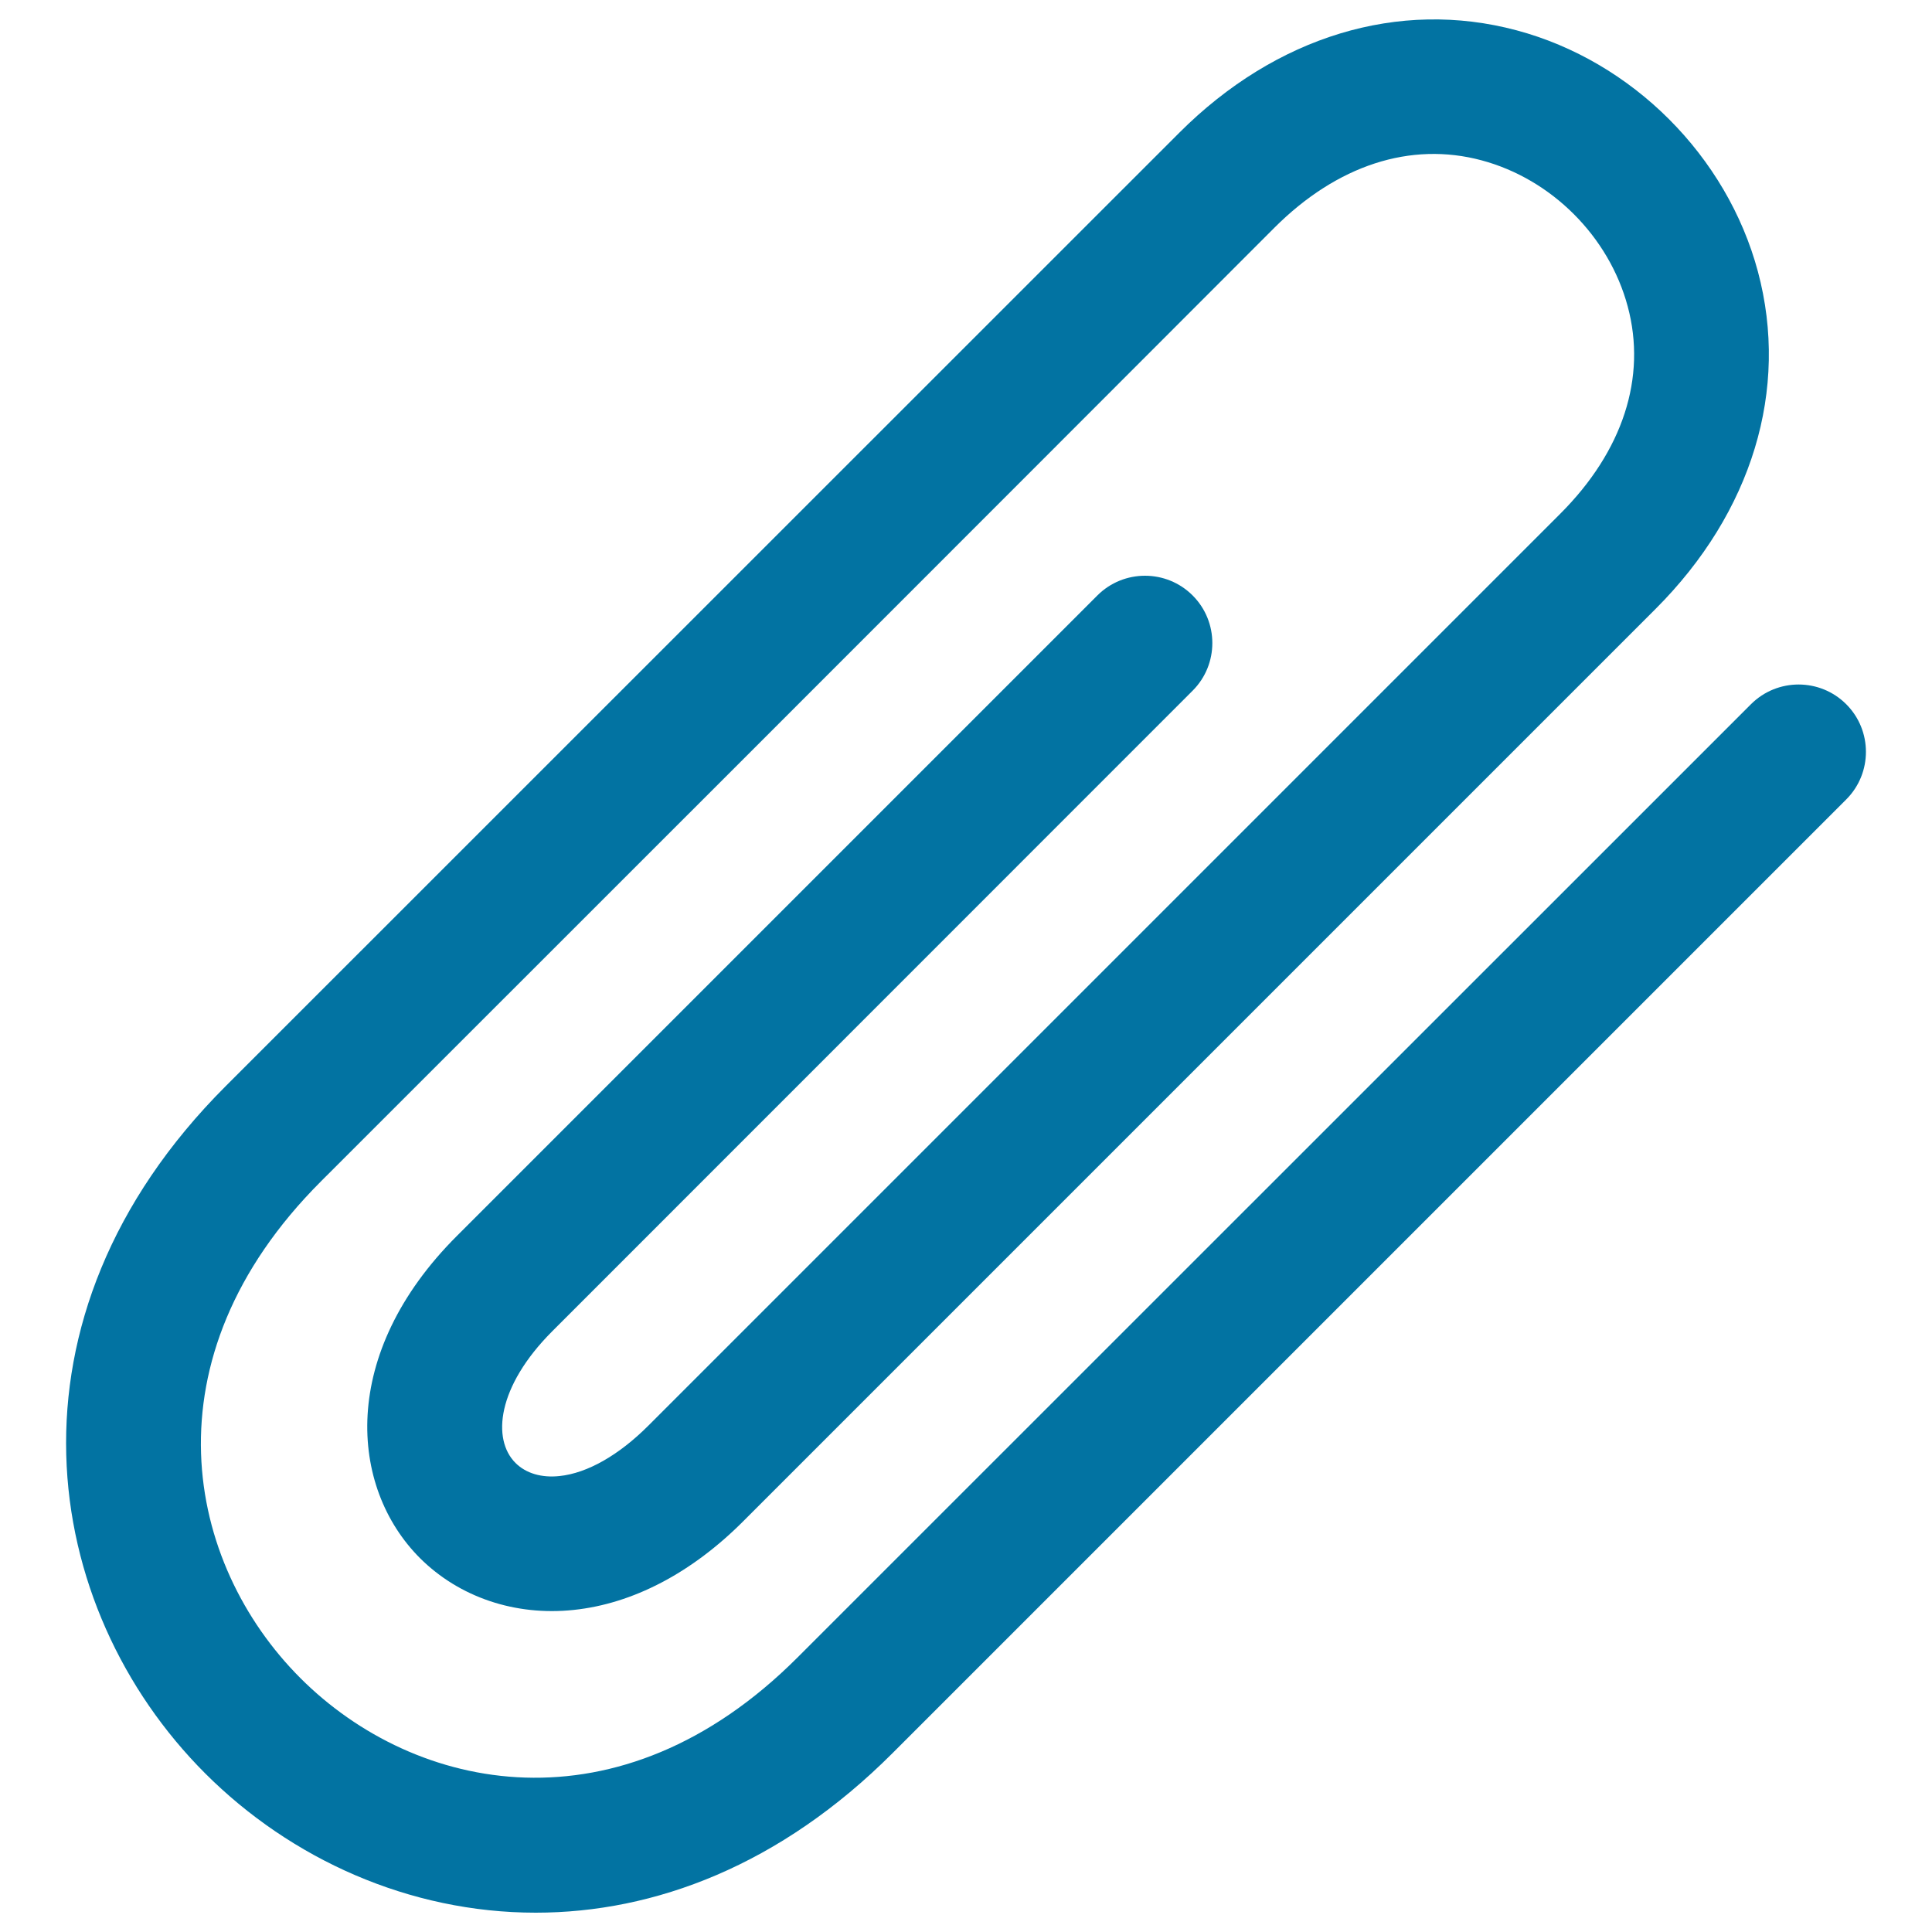 <svg xmlns="http://www.w3.org/2000/svg" viewBox="0 0 1000 1000" style="fill:#0273a2">
<title>Paper clip SVG icon</title>
<path d="M277.3,990c-65.5,0-126.8-27.8-171.1-72.1C20.5,832.2-3.4,682.4,116.8,562.2c70.5-70.5,352.7-352.6,493.6-493.5c50-50,113.7-69.3,174.6-53c59.9,16,108.9,65.1,124.9,124.9c16.3,61-3,124.6-53,174.6l-472,472c-26.9,27-57.4,42.9-88,46.1c-30.3,3.2-59.2-6.6-79.5-26.8c-36.7-36.7-42-105.8,19.1-166.8l331.5-331.5c13.6-13.6,35.7-13.6,49.3,0c13.6,13.6,13.6,35.7,0,49.3L285.9,689c-28.7,28.7-31.3,56-19.1,68.2c5.4,5.4,13.5,7.8,22.8,6.8c14.4-1.5,30.7-10.8,46-26.1l472-472c32.4-32.4,44.8-70.5,34.9-107.3c-9.7-36.2-39.4-65.9-75.6-75.6c-36.8-9.9-74.9,2.5-107.3,34.9C518.8,258.9,236.6,541.1,166.1,611.5c-92,92-69.9,197.8-10.6,257.1c59.4,59.4,165.2,81.4,257.2-10.6l493.6-493.5c13.6-13.6,35.7-13.6,49.3,0c13.6,13.6,13.6,35.7,0,49.3L462,907.4C403.8,965.6,338.7,990,277.3,990"/>
</svg>